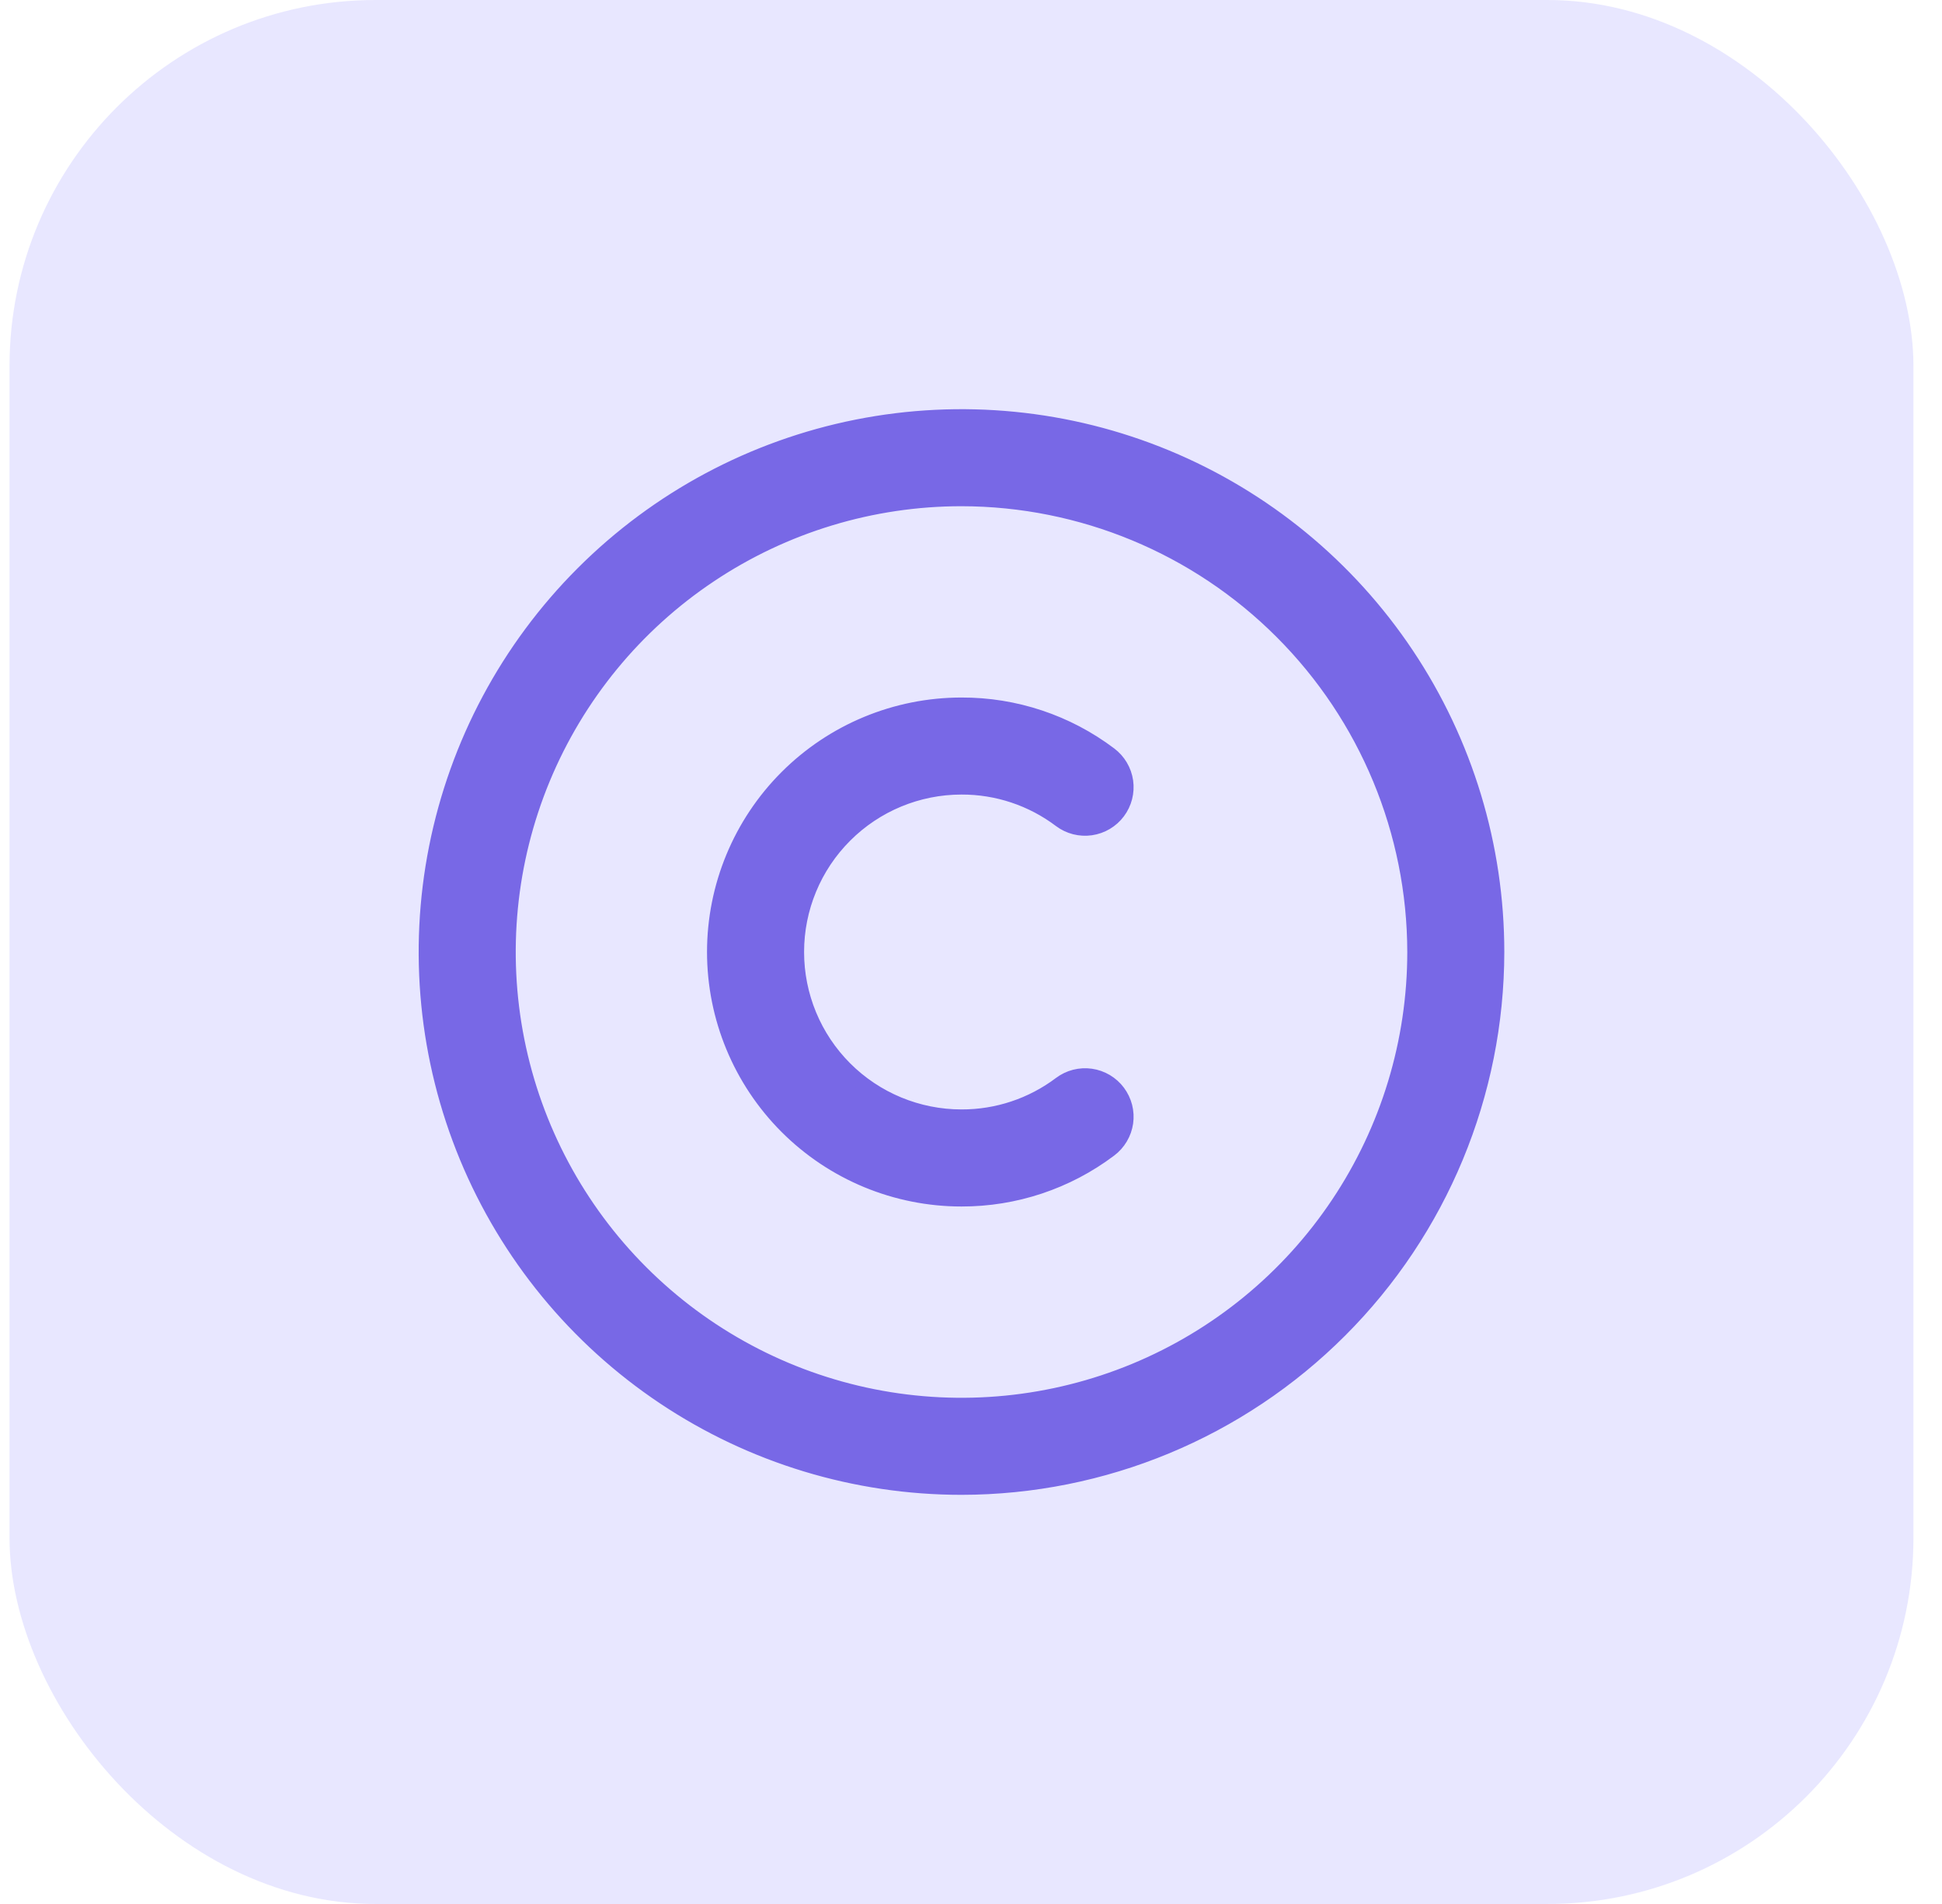 <svg width="51" height="50" viewBox="0 0 51 50" fill="none" xmlns="http://www.w3.org/2000/svg">
<rect x="0.25" width="50" height="50" rx="9.615" fill="#E8E7FF"/>
<path d="M25.25 39.063C22.469 39.063 19.75 38.238 17.438 36.693C15.125 35.148 13.323 32.952 12.258 30.382C11.194 27.812 10.915 24.985 11.458 22.257C12.001 19.529 13.34 17.023 15.307 15.057C17.273 13.09 19.779 11.751 22.507 11.208C25.235 10.666 28.062 10.944 30.632 12.008C33.202 13.073 35.398 14.875 36.943 17.188C38.488 19.5 39.313 22.219 39.313 25C39.309 28.729 37.826 32.303 35.189 34.939C32.553 37.576 28.979 39.059 25.25 39.063ZM25.25 13.101C22.897 13.101 20.596 13.799 18.64 15.107C16.683 16.414 15.158 18.273 14.257 20.447C13.357 22.621 13.121 25.014 13.58 27.322C14.039 29.63 15.172 31.75 16.837 33.414C18.501 35.078 20.621 36.212 22.929 36.671C25.237 37.13 27.63 36.894 29.804 35.994C31.978 35.093 33.837 33.568 35.144 31.611C36.452 29.654 37.15 27.354 37.15 25C37.146 21.846 35.891 18.821 33.66 16.591C31.43 14.36 28.405 13.105 25.25 13.101Z" fill="#7868E6" stroke="#7868E6" stroke-width="0.385"/>
<path d="M25.25 31.491C23.529 31.491 21.878 30.807 20.661 29.59C19.444 28.372 18.76 26.721 18.76 25C18.76 23.279 19.444 21.628 20.661 20.411C21.878 19.194 23.529 18.51 25.25 18.51C26.655 18.505 28.023 18.961 29.145 19.808C29.374 19.98 29.526 20.236 29.567 20.52C29.607 20.804 29.533 21.093 29.361 21.322C29.189 21.552 28.933 21.703 28.649 21.744C28.365 21.785 28.076 21.711 27.847 21.539C27.099 20.974 26.187 20.67 25.25 20.673C24.103 20.673 23.002 21.129 22.191 21.941C21.379 22.752 20.924 23.853 20.924 25C20.924 26.148 21.379 27.248 22.191 28.06C23.002 28.871 24.103 29.327 25.25 29.327C26.187 29.33 27.099 29.026 27.847 28.462C27.96 28.377 28.09 28.314 28.227 28.279C28.365 28.244 28.508 28.236 28.649 28.256C28.789 28.276 28.924 28.324 29.047 28.396C29.169 28.469 29.276 28.564 29.361 28.678C29.446 28.792 29.508 28.921 29.544 29.059C29.579 29.196 29.587 29.34 29.567 29.48C29.546 29.621 29.499 29.756 29.426 29.878C29.354 30 29.258 30.107 29.145 30.192C28.023 31.038 26.655 31.494 25.25 31.491Z" fill="#7868E6" stroke="#7868E6" stroke-width="0.385"/>
</svg>
